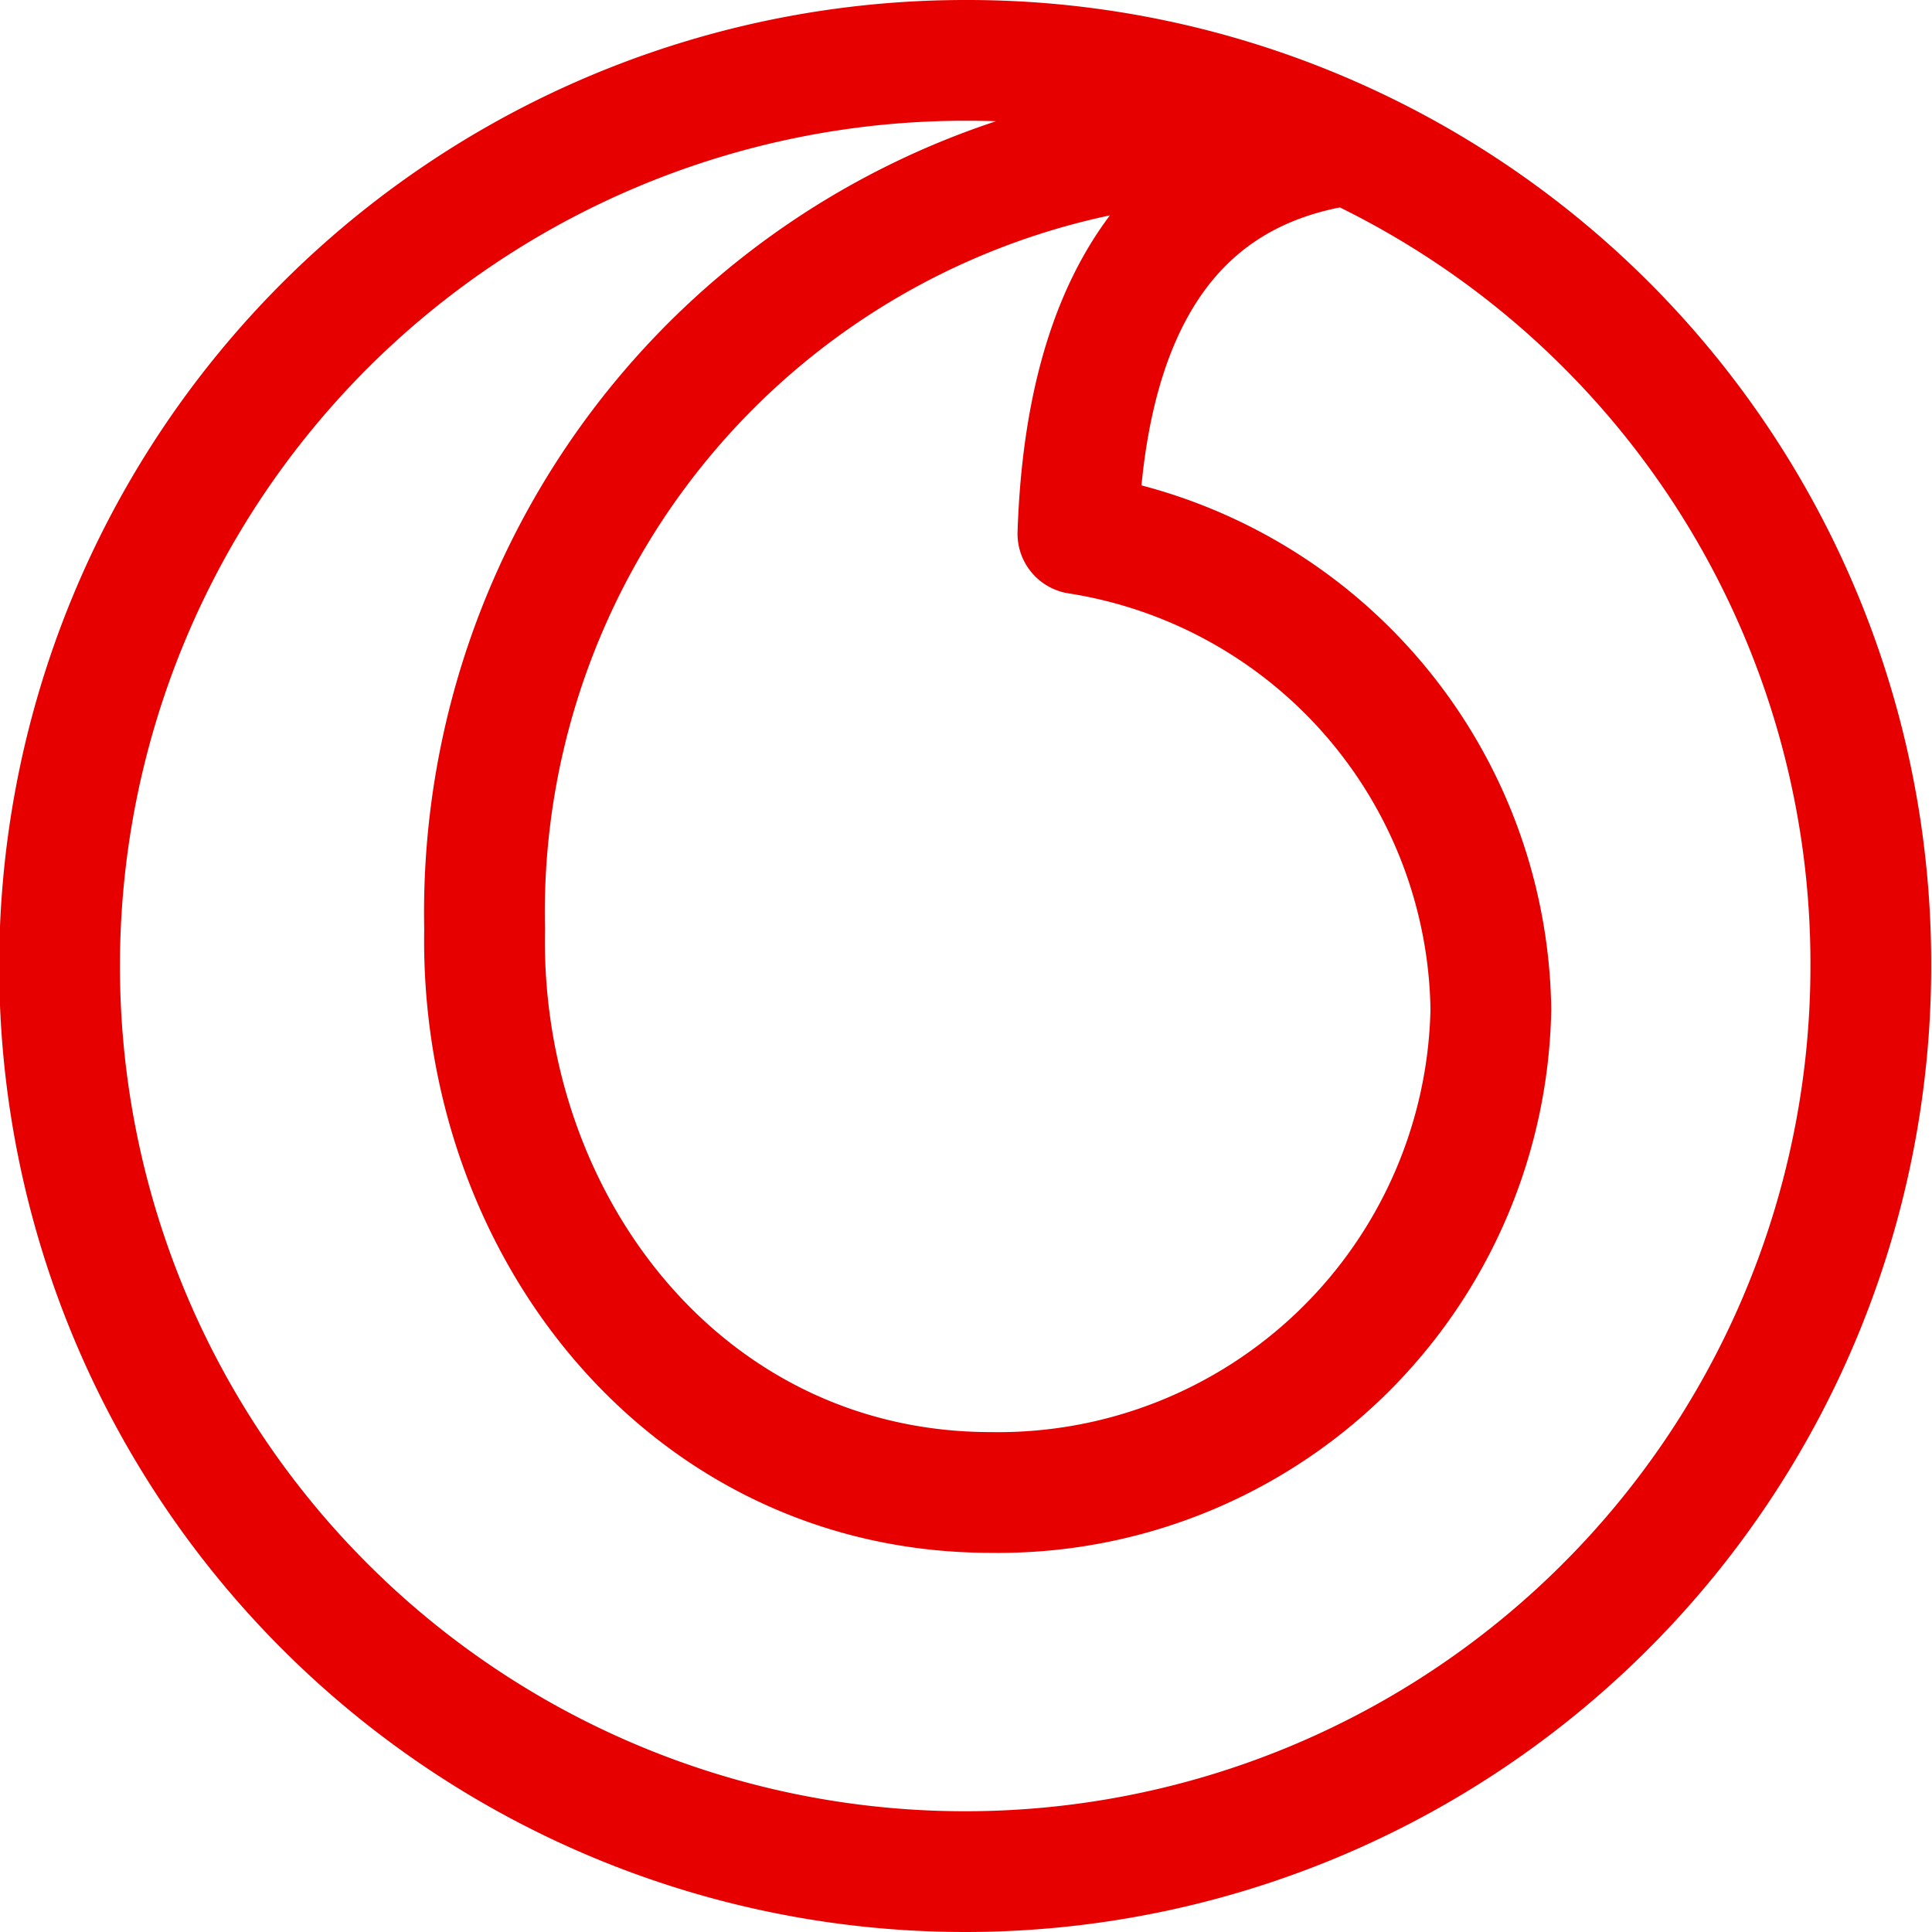 <svg viewBox="0 0 24 24" xmlns="http://www.w3.org/2000/svg"><path d="M16.74 1.8c-2.66.38-3.28 2.76-3.35 4.83a6.07 6.07 0 0 1 5.13 5.91 6.12 6.12 0 0 1-6.21 6c-3.78 0-6.36-3.31-6.29-7A9.6 9.6 0 0 1 16.74 1.8ZM12 .75A11.25 11.25 0 1 0 23.24 12 11.22 11.22 0 0 0 12 .75Z" data-name="形状 1" fill="none" stroke="#e60000" stroke-linecap="round" stroke-linejoin="round" stroke-width="1.5px" class="stroke-000000"></path></svg>